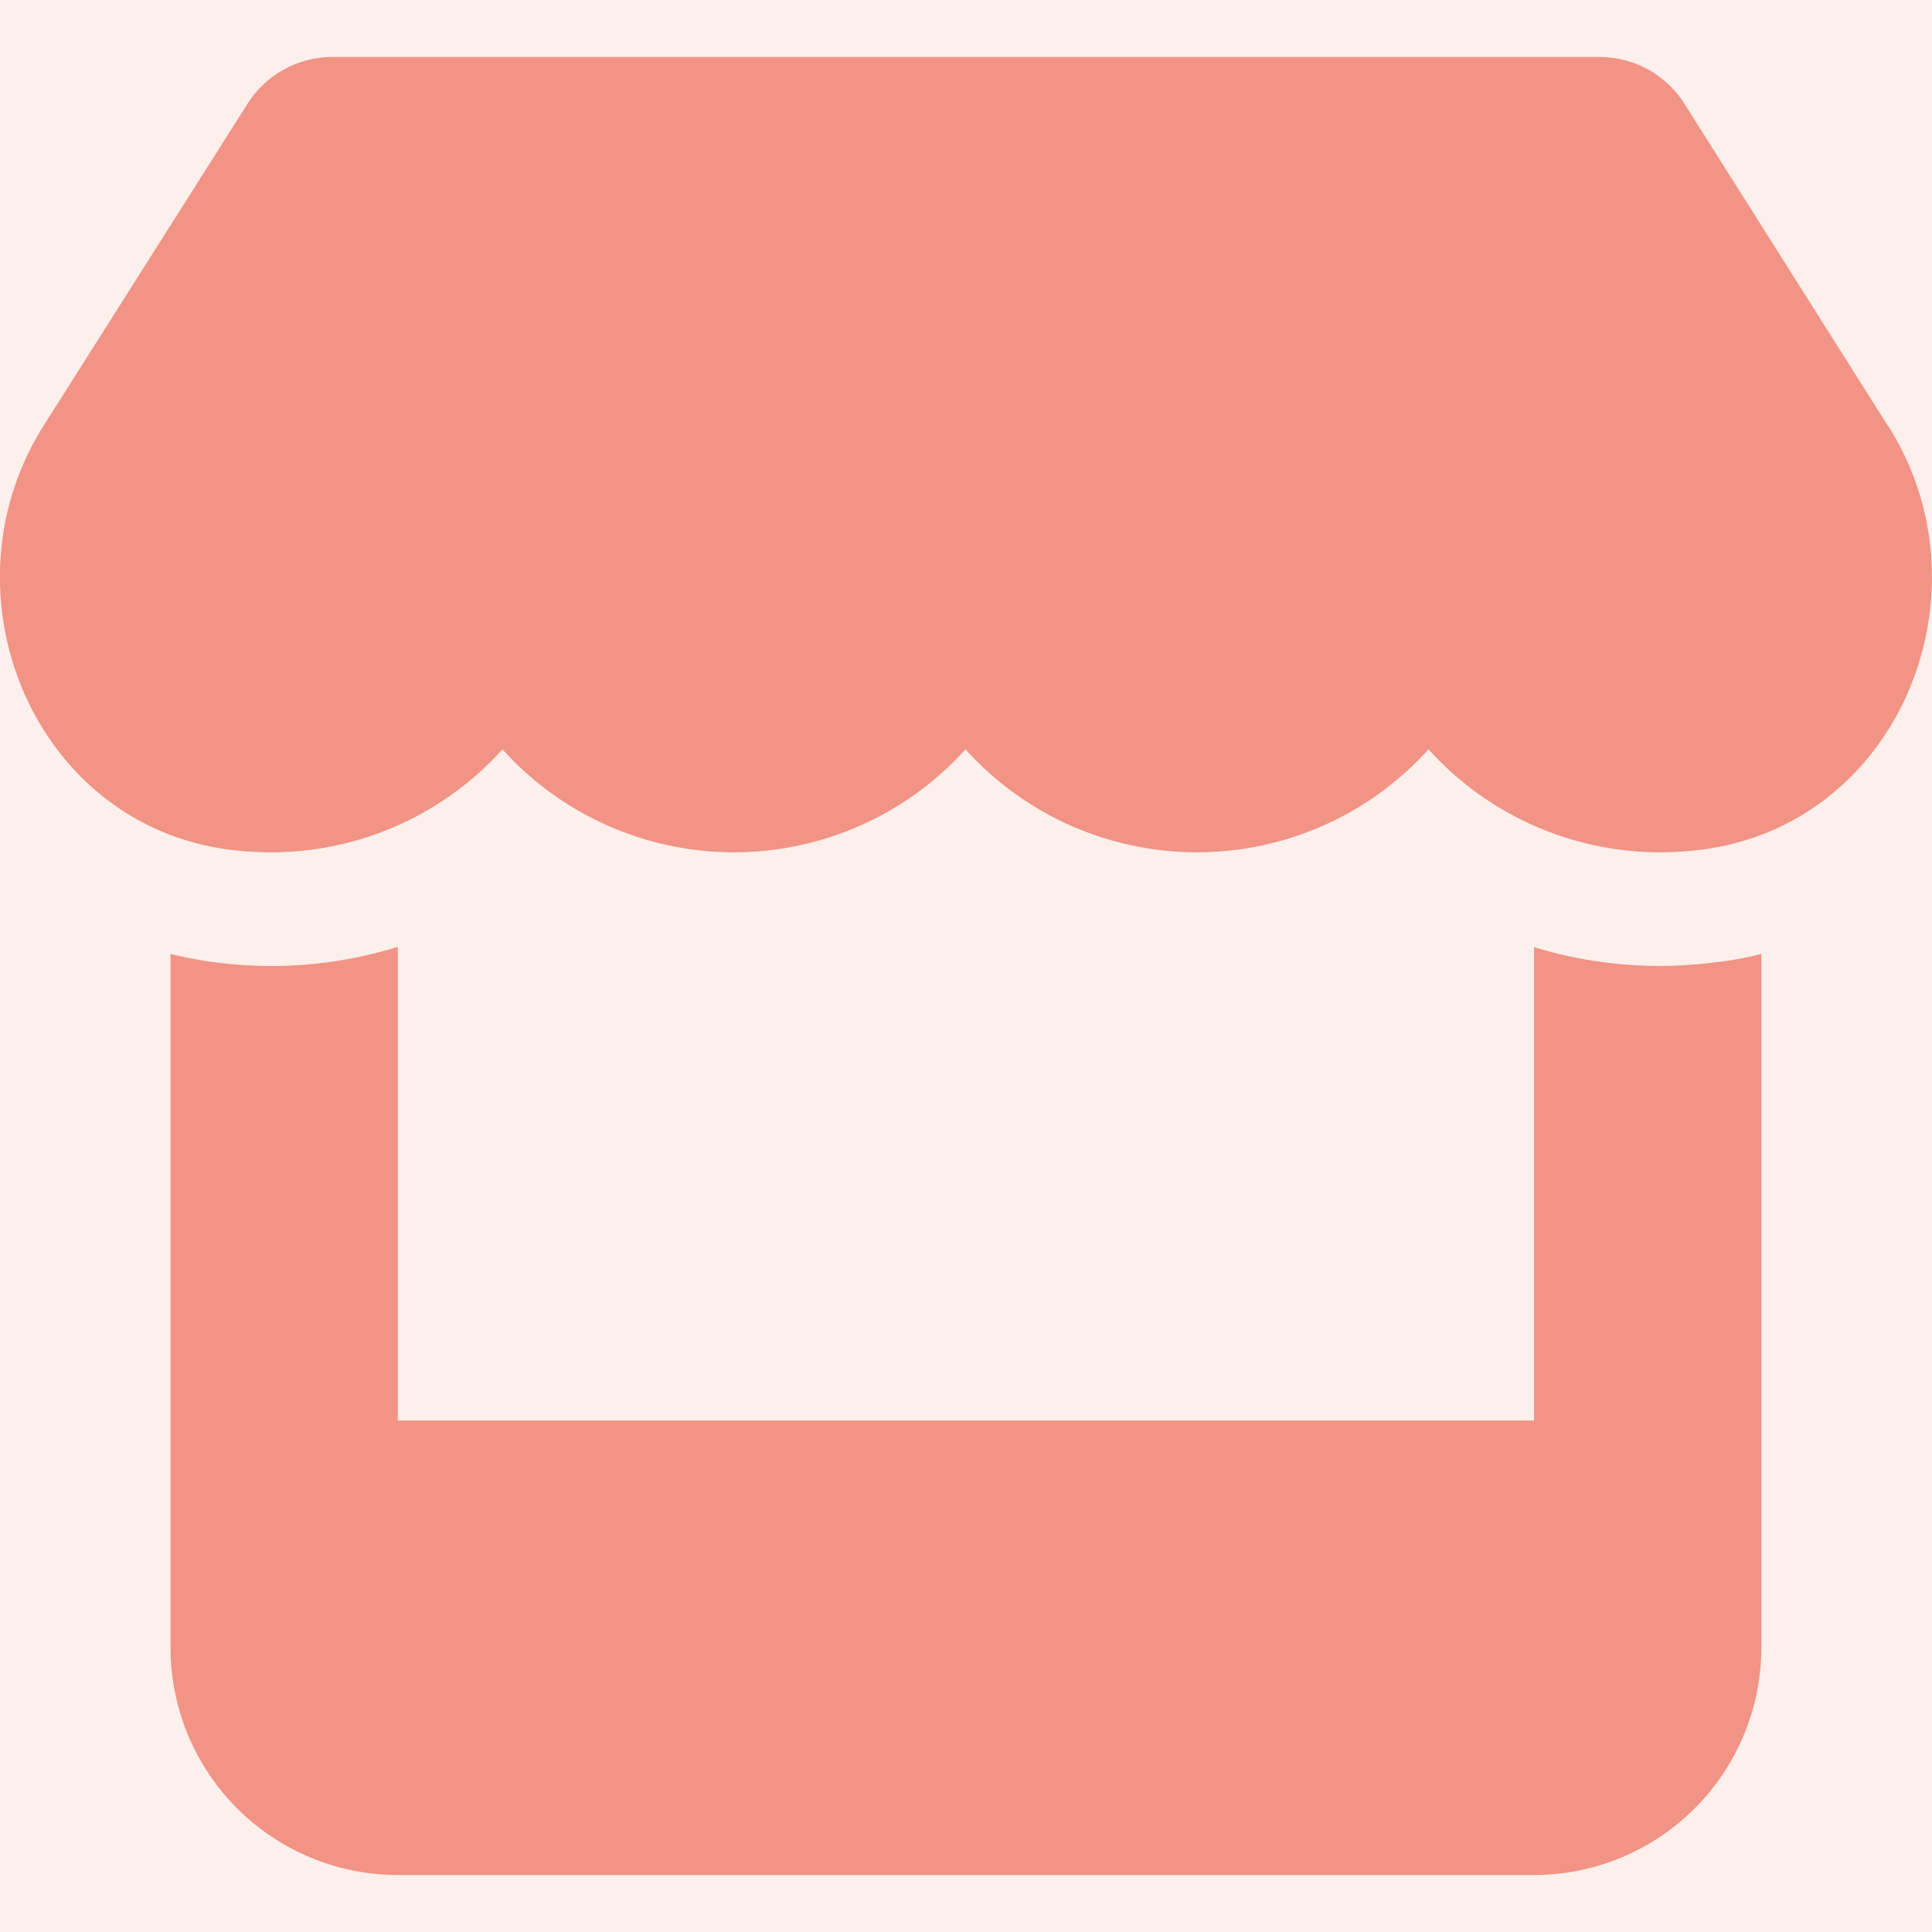 <svg xmlns="http://www.w3.org/2000/svg" width="103" height="103" viewBox="0 0 103 103">
  <g id="menu_tenpo" transform="translate(-6983 459)">
    <rect id="長方形_313" data-name="長方形 313" width="103" height="103" transform="translate(6983 -459)" fill="#fdefec"/>
    <path id="store-solid" d="M116.611,19.65,105.764,2.48A5.363,5.363,0,0,0,101.239,0H33.7a5.363,5.363,0,0,0-4.524,2.48L18.3,19.65c-5.6,8.859-.644,21.183,9.825,22.6a18.617,18.617,0,0,0,2.291.151,16.6,16.6,0,0,0,12.343-5.49,16.62,16.62,0,0,0,24.685,0,16.62,16.62,0,0,0,24.685,0,16.628,16.628,0,0,0,12.343,5.49,18.374,18.374,0,0,0,2.291-.151c10.506-1.4,15.485-13.725,9.863-22.6Zm-9.068,28.6h-.019a23.392,23.392,0,0,1-3.067.208,22.862,22.862,0,0,1-6.7-1V72.693H37.179V47.44a22.6,22.6,0,0,1-6.739,1.022,23.681,23.681,0,0,1-3.086-.208h-.019a21.9,21.9,0,0,1-2.272-.435v36.99A12.127,12.127,0,0,0,37.179,96.924H97.756a12.127,12.127,0,0,0,12.116-12.116V47.818a18.093,18.093,0,0,1-2.328.435Z" transform="translate(6967.029 -455.962)" fill="#f19385"/>
  </g>
</svg>
